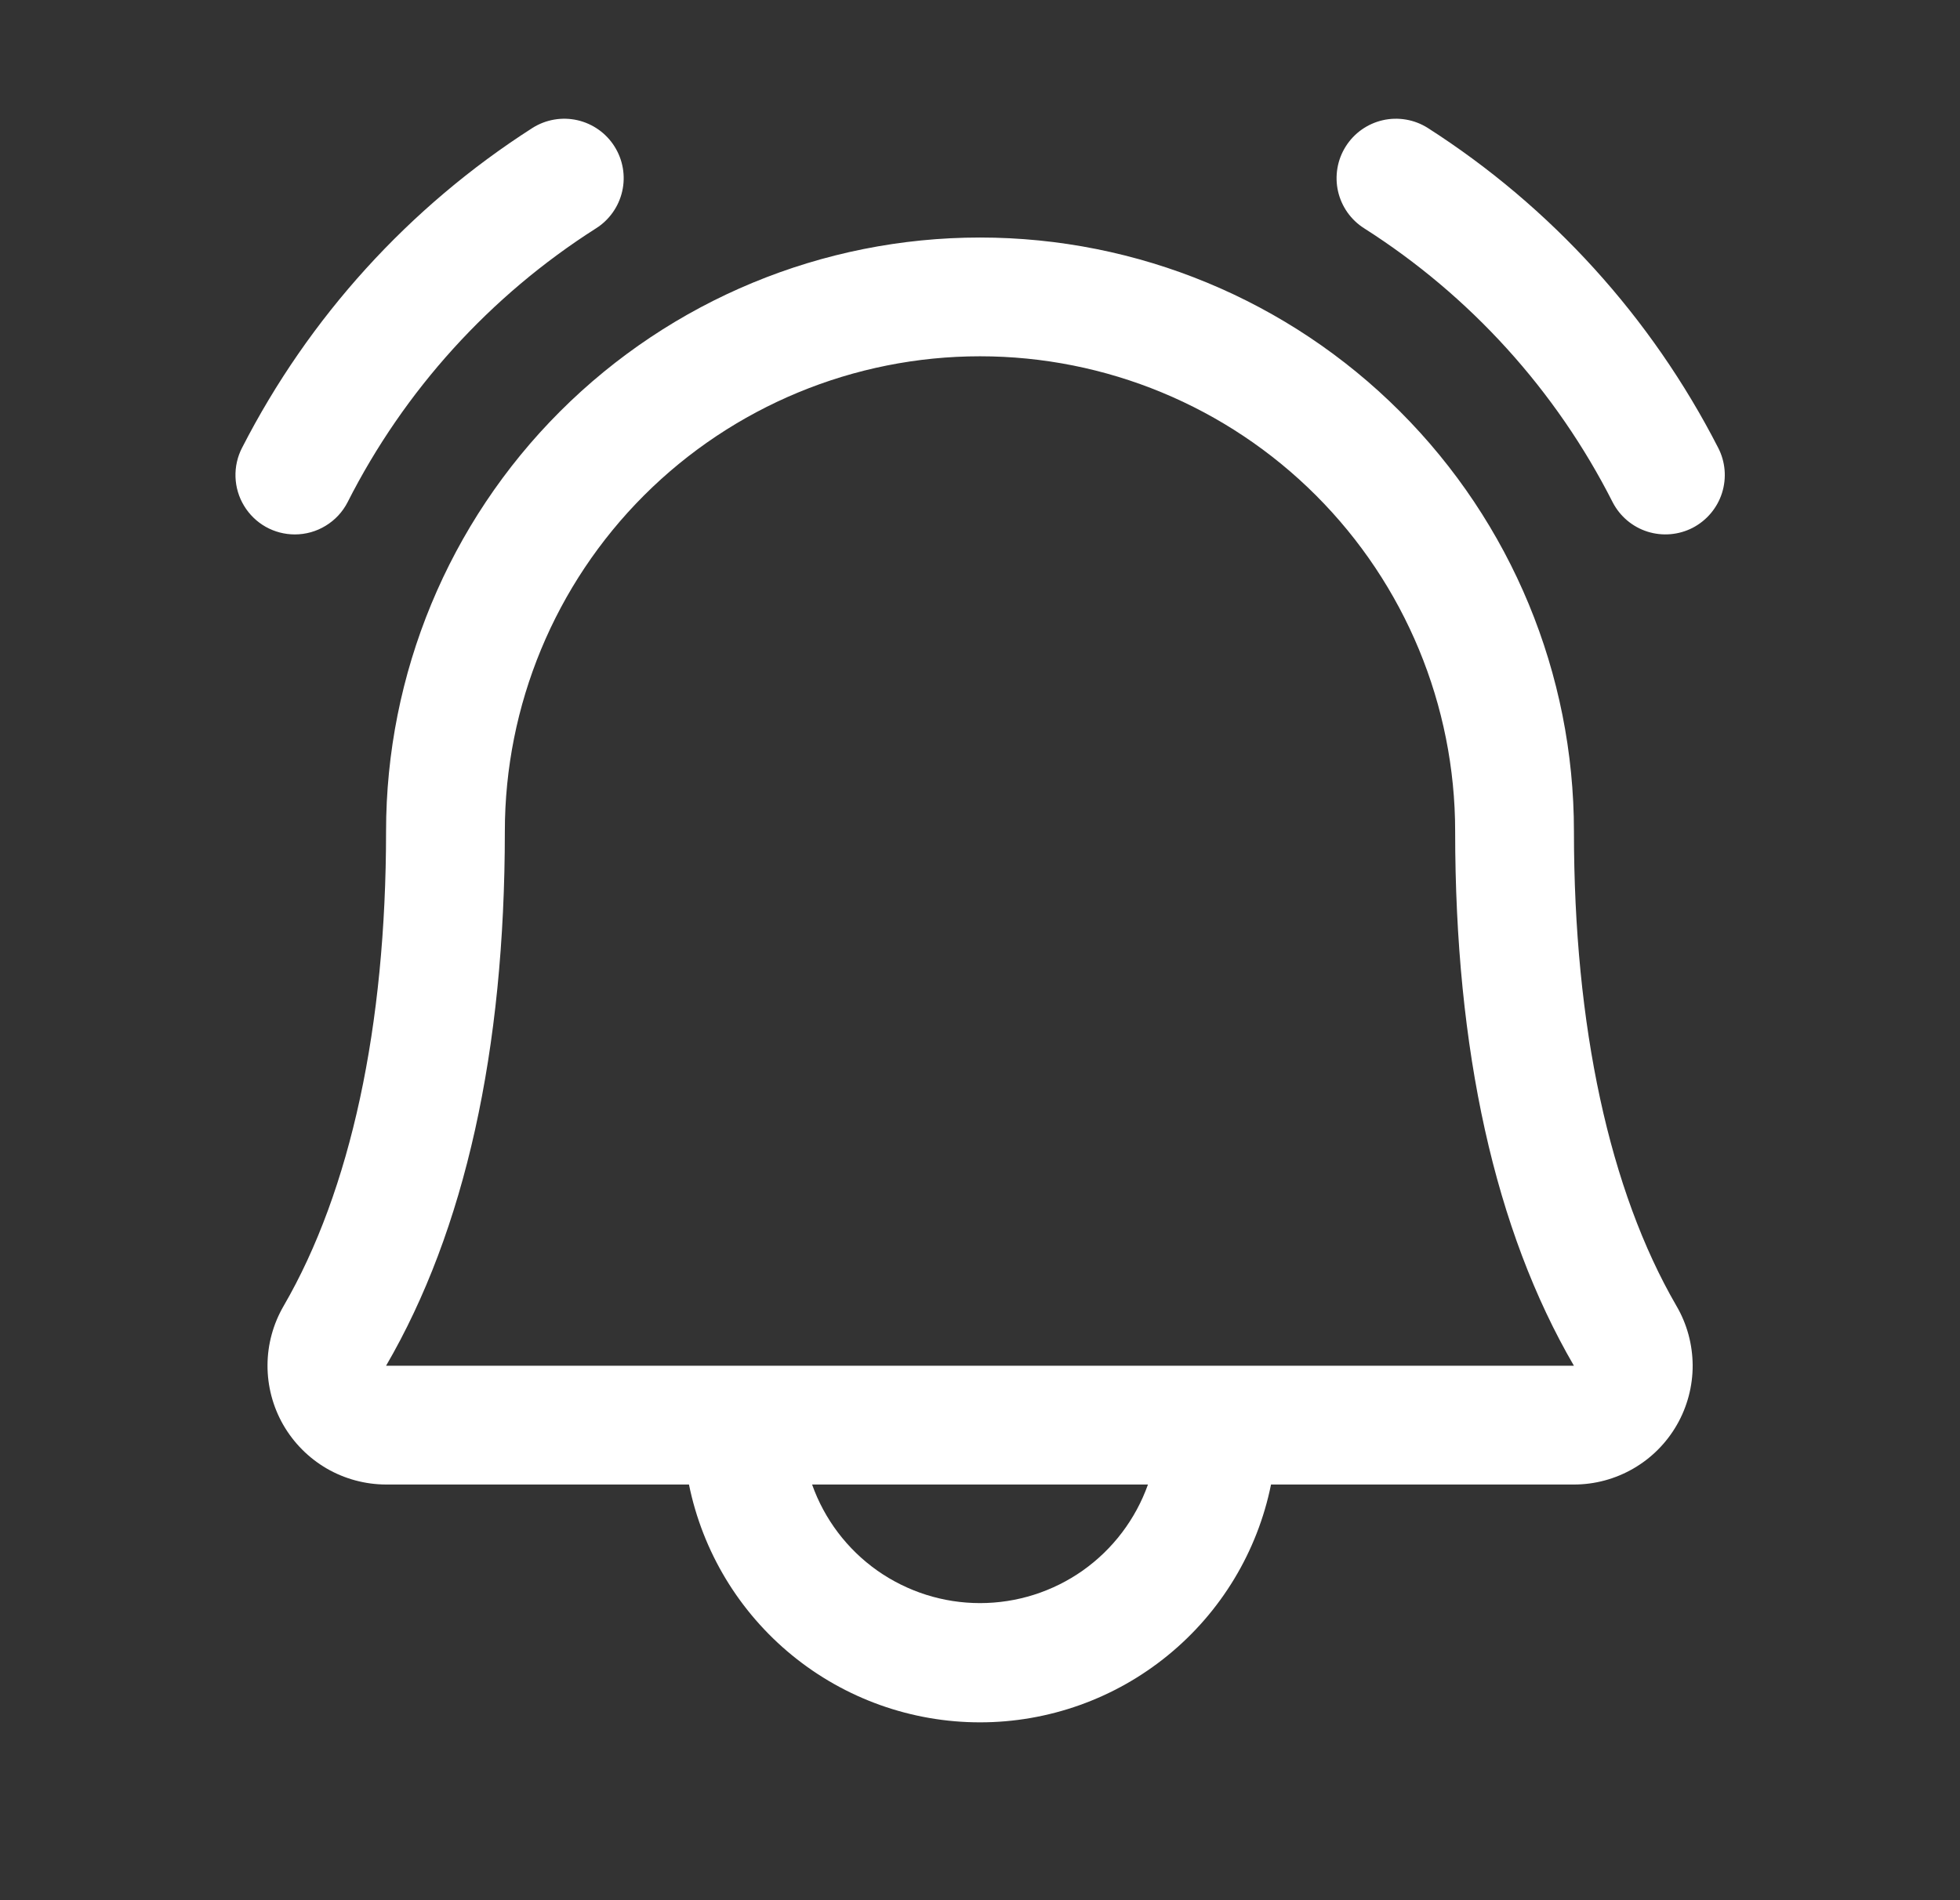 <svg width="33" height="32" viewBox="0 0 33 32" fill="none" xmlns="http://www.w3.org/2000/svg">
  <rect x="0" y="0" width="33" height="32" fill="#333333" stroke="none"/>
  <path
    d="M28.5 8.888C28.265 9.009 27.991 9.033 27.738 8.953C27.485 8.873 27.275 8.695 27.153 8.46C26.198 6.574 24.753 4.981 22.97 3.846C22.859 3.776 22.763 3.685 22.687 3.578C22.611 3.47 22.557 3.349 22.528 3.221C22.499 3.093 22.496 2.96 22.518 2.831C22.54 2.701 22.588 2.577 22.658 2.466C22.728 2.355 22.819 2.259 22.926 2.183C23.034 2.107 23.155 2.053 23.283 2.024C23.411 1.995 23.544 1.992 23.673 2.014C23.803 2.036 23.927 2.084 24.038 2.154C26.116 3.484 27.803 5.343 28.928 7.54C29.05 7.775 29.073 8.05 28.993 8.302C28.913 8.555 28.735 8.765 28.5 8.888ZM4.964 9C5.147 9 5.327 8.95 5.483 8.854C5.64 8.759 5.767 8.623 5.851 8.46C6.806 6.574 8.251 4.981 10.034 3.846C10.258 3.705 10.417 3.48 10.476 3.221C10.535 2.962 10.488 2.691 10.346 2.466C10.205 2.242 9.98 2.083 9.721 2.024C9.462 1.966 9.191 2.012 8.966 2.154C6.888 3.484 5.201 5.343 4.076 7.54C3.997 7.692 3.959 7.863 3.965 8.034C3.971 8.206 4.021 8.373 4.11 8.519C4.199 8.666 4.324 8.787 4.474 8.872C4.624 8.956 4.792 9 4.964 9ZM28.226 21.992C28.404 22.296 28.497 22.642 28.499 22.993C28.5 23.345 28.408 23.691 28.233 23.996C28.058 24.301 27.806 24.554 27.502 24.73C27.197 24.907 26.852 25 26.5 25H21.4C21.171 26.13 20.558 27.146 19.664 27.876C18.771 28.606 17.654 29.005 16.5 29.005C15.347 29.005 14.229 28.606 13.336 27.876C12.443 27.146 11.83 26.13 11.6 25H6.5C6.149 24.999 5.804 24.906 5.5 24.73C5.196 24.553 4.944 24.299 4.769 23.995C4.594 23.69 4.503 23.344 4.504 22.992C4.505 22.641 4.599 22.296 4.776 21.992C5.903 20.049 6.5 17.285 6.5 14C6.5 11.348 7.554 8.804 9.429 6.929C11.305 5.054 13.848 4 16.5 4C19.152 4 21.696 5.054 23.571 6.929C25.447 8.804 26.5 11.348 26.5 14C26.5 17.284 27.098 20.047 28.226 21.992ZM19.328 25H13.673C13.88 25.584 14.263 26.09 14.769 26.448C15.276 26.805 15.88 26.997 16.5 26.997C17.12 26.997 17.725 26.805 18.231 26.448C18.737 26.09 19.12 25.584 19.328 25ZM26.5 23C25.17 20.716 24.5 17.689 24.5 14C24.5 11.878 23.657 9.843 22.157 8.343C20.657 6.843 18.622 6 16.5 6C14.379 6 12.344 6.843 10.843 8.343C9.343 9.843 8.5 11.878 8.5 14C8.5 17.69 7.828 20.718 6.5 23H26.5Z"
    fill="white" />
</svg>  